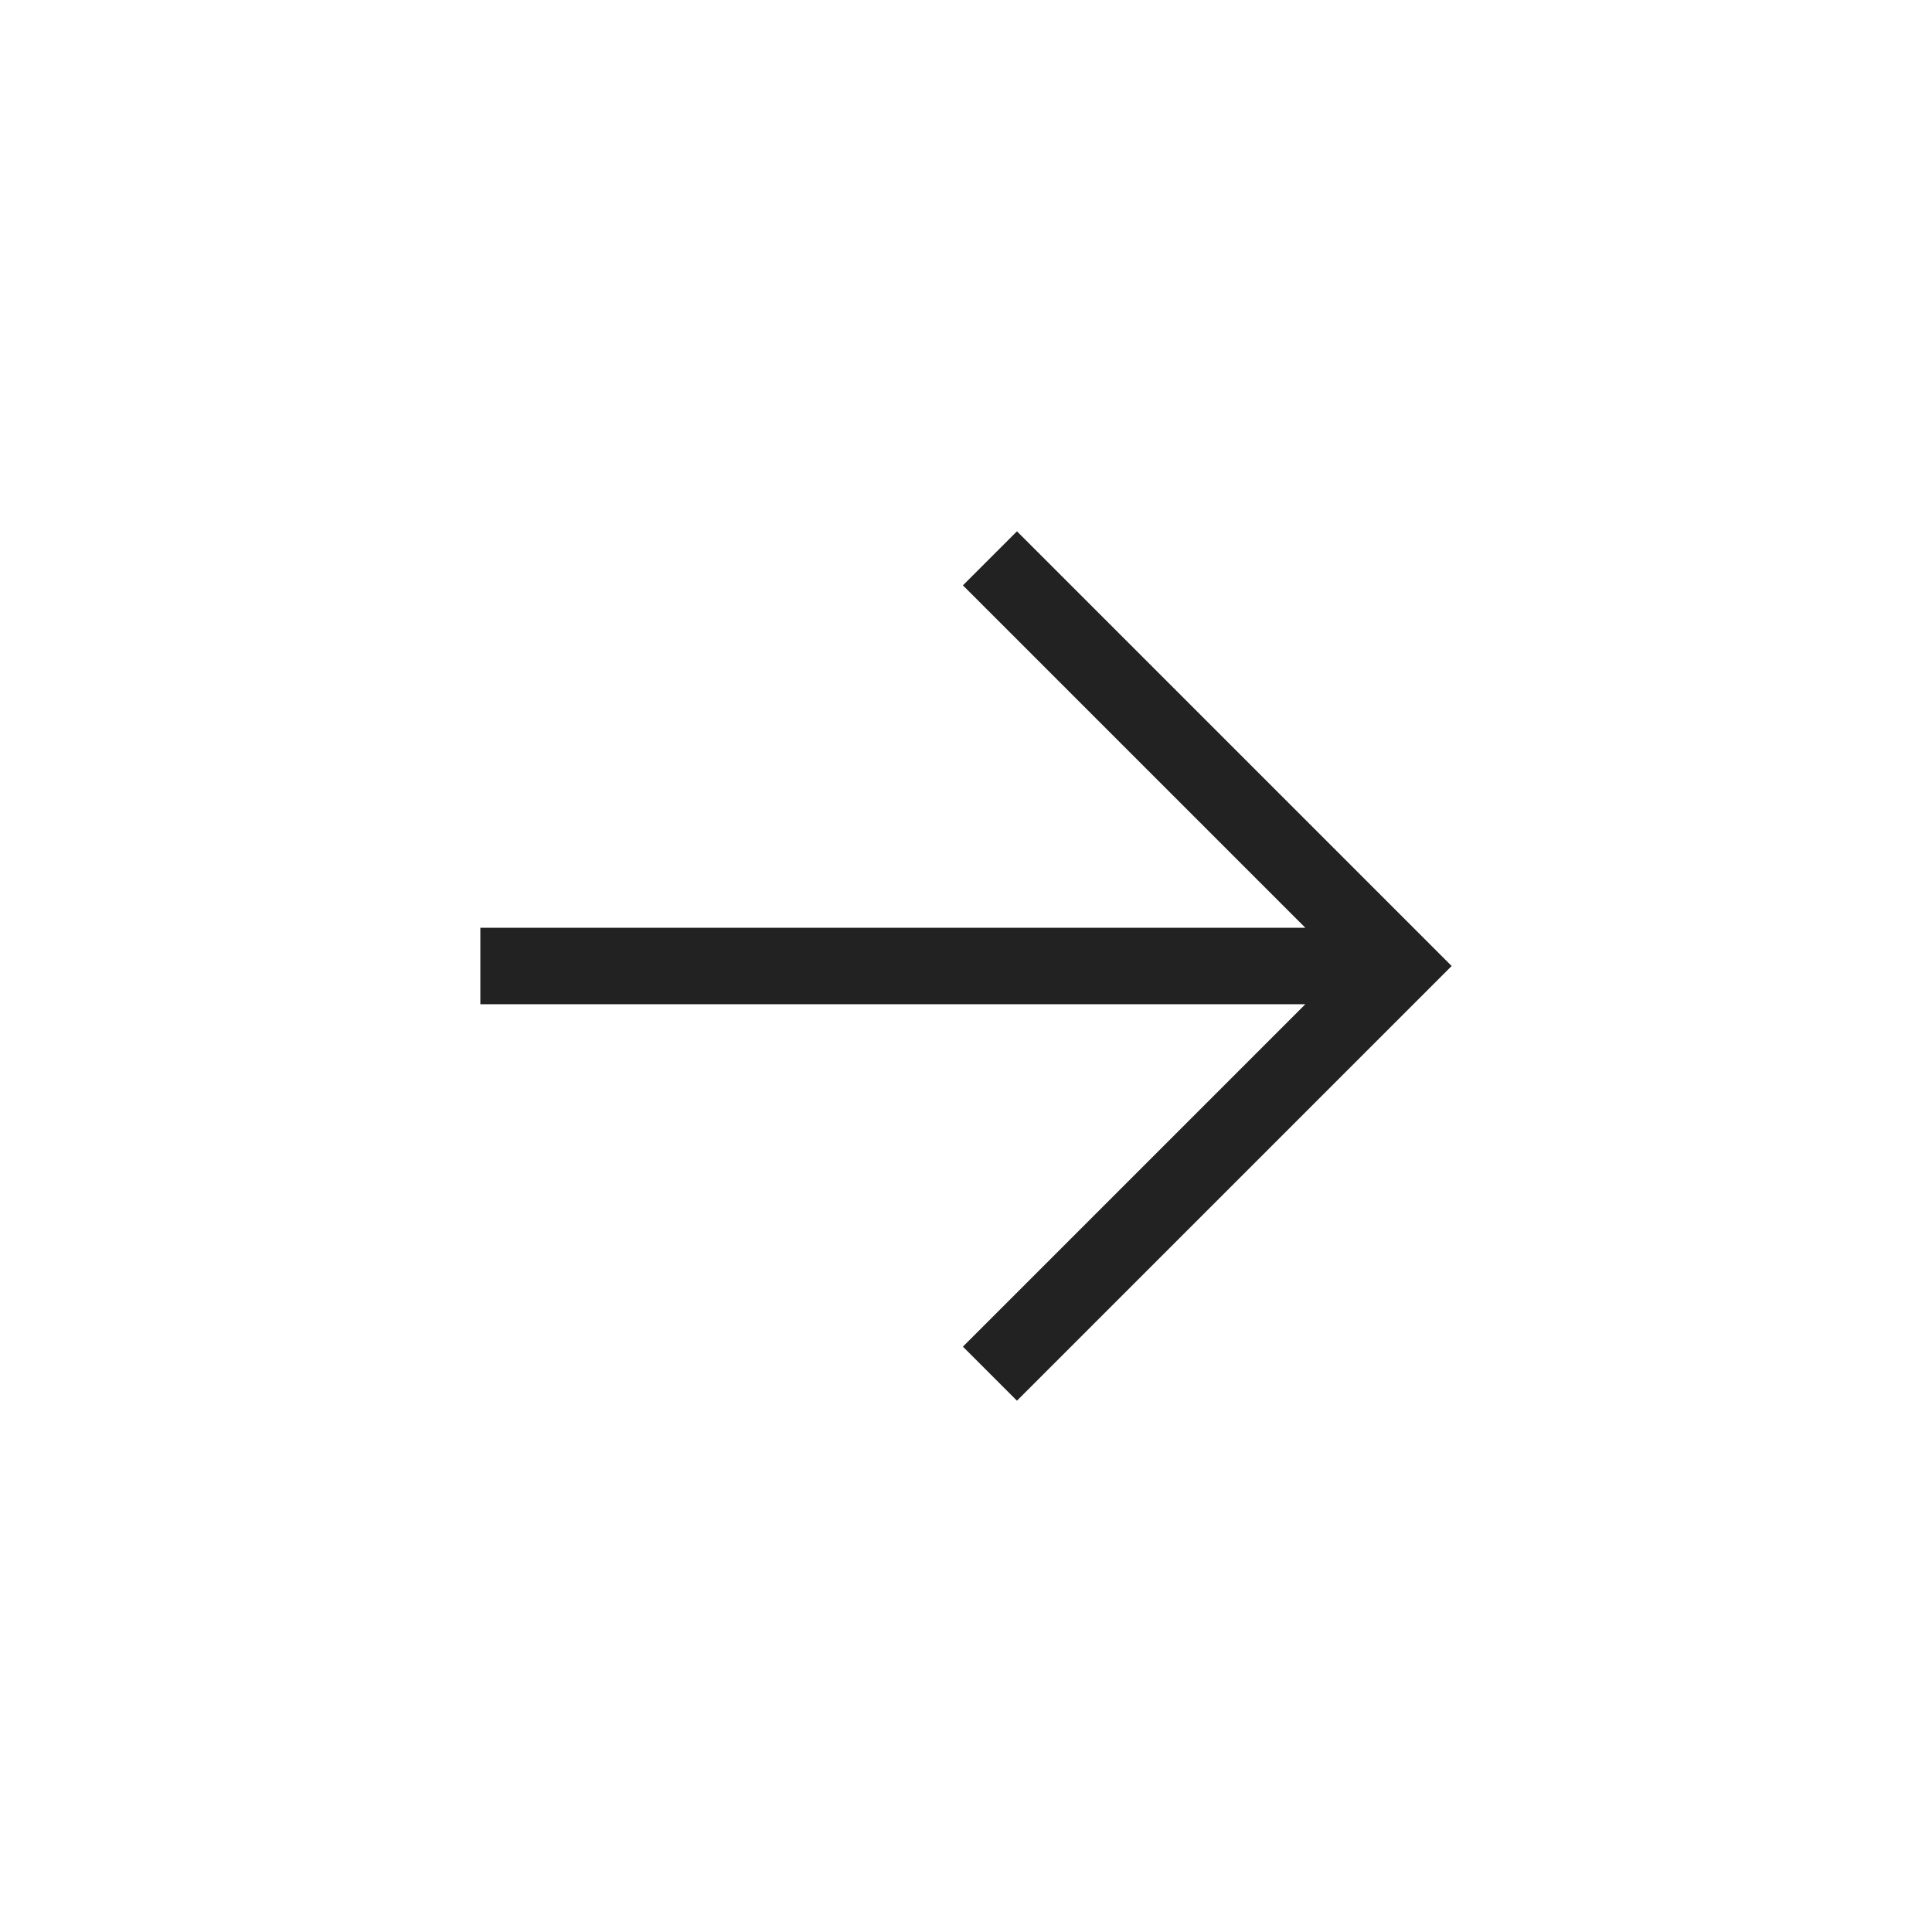 <?xml version="1.0" encoding="UTF-8"?> <svg xmlns="http://www.w3.org/2000/svg" width="40" height="40" viewBox="0 0 40 40" fill="none"><rect width="40" height="40" fill="white"></rect><path fill-rule="evenodd" clip-rule="evenodd" d="M27.026 19.209L19.936 12.119L21.055 11L30.055 20L21.055 29L19.936 27.881L27.026 20.791H9.945V19.209H27.026Z" fill="#222222"></path></svg> 